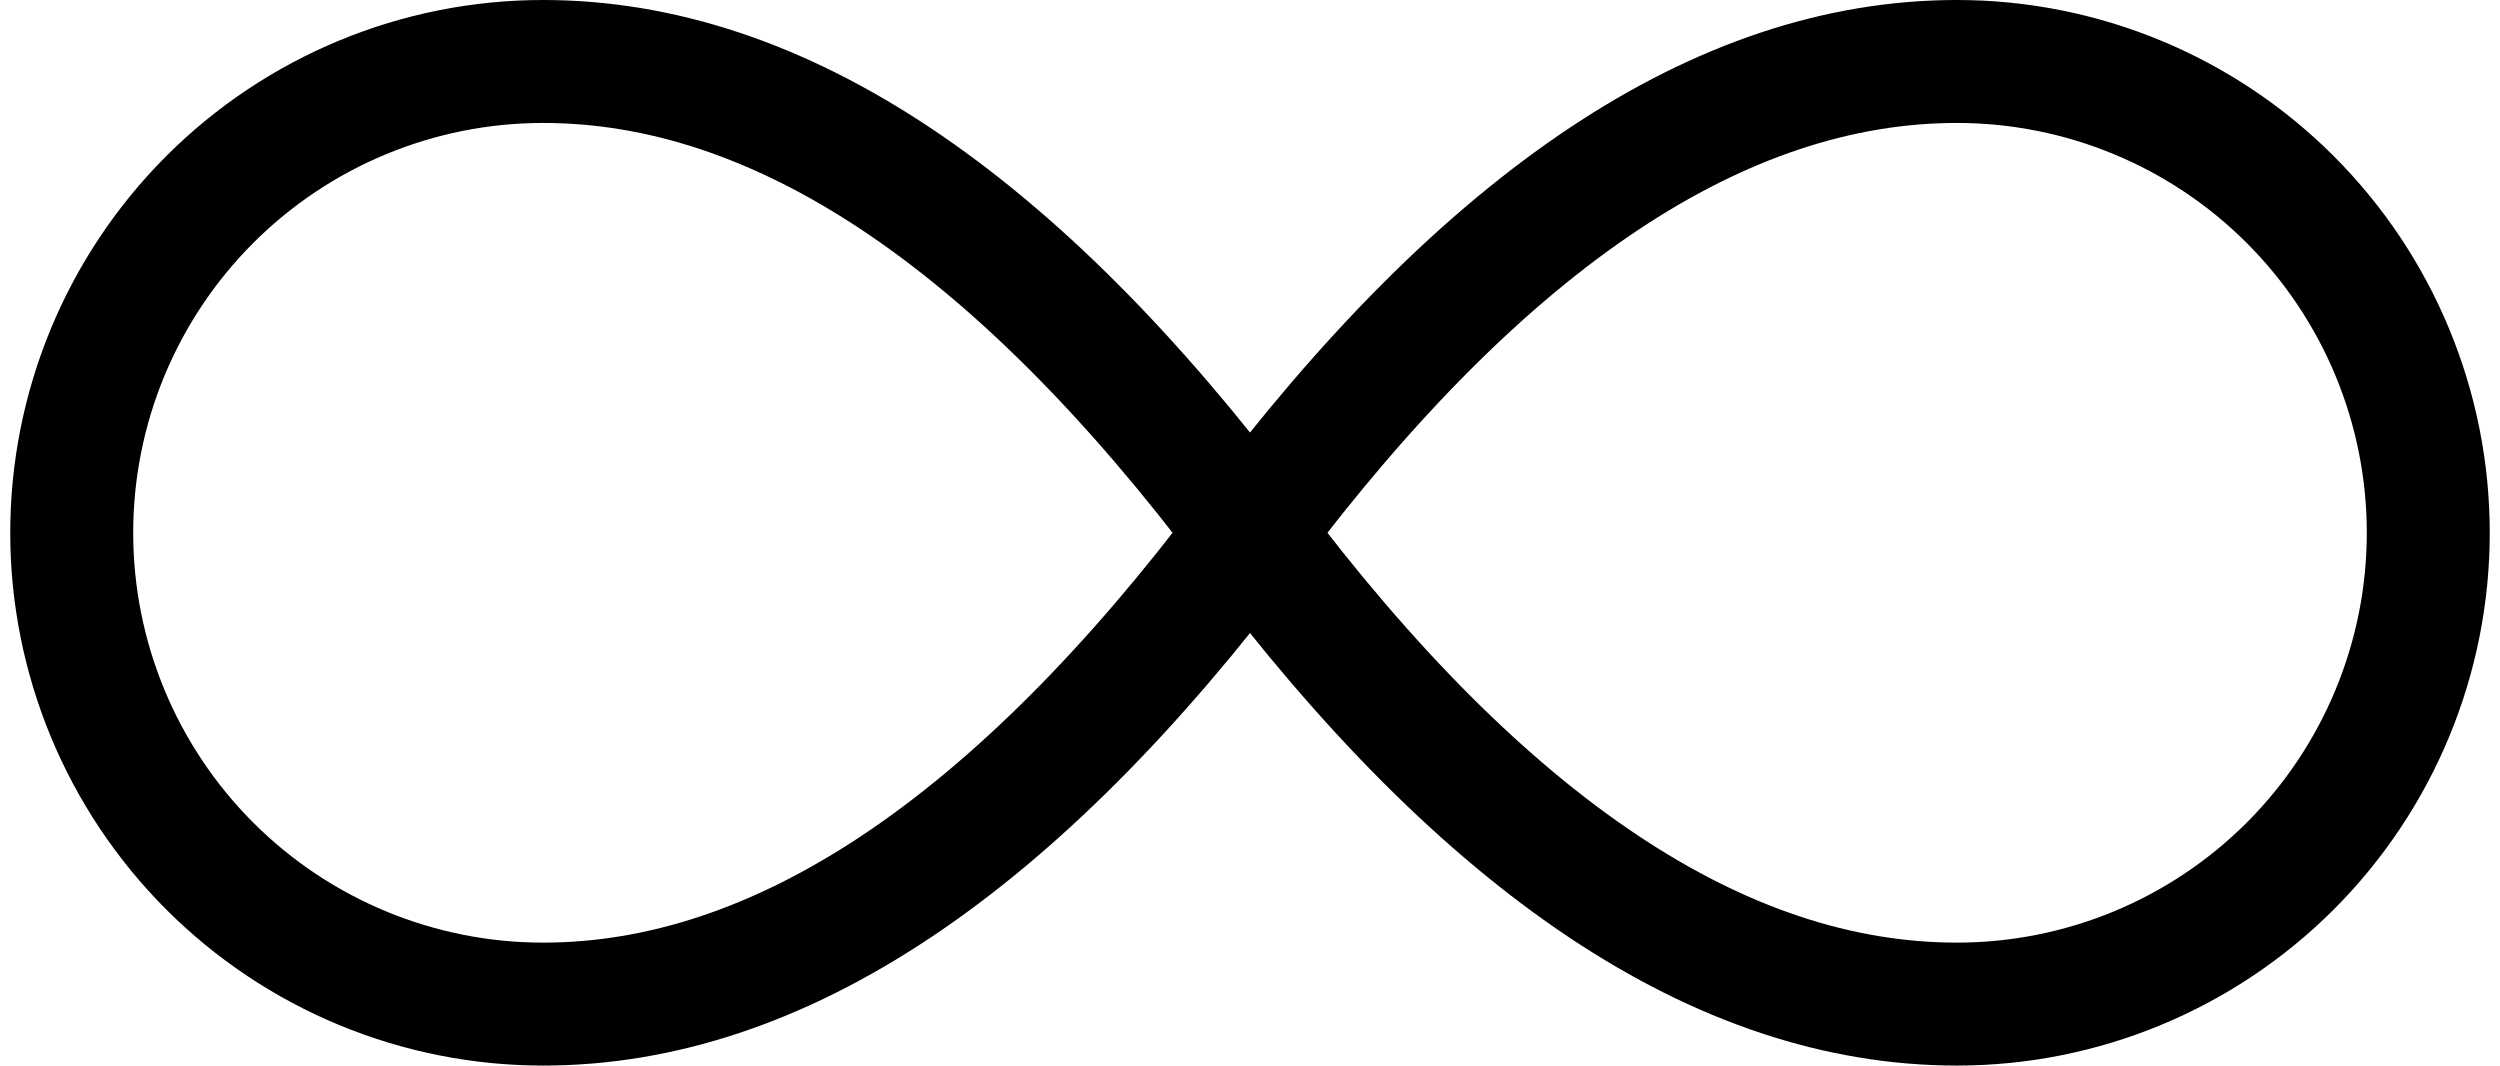 <svg width="122" height="52" viewBox="0 0 122 52" fill="none" xmlns="http://www.w3.org/2000/svg">
<path d="M61 26C49.5 10.648 38 3 26.5 3C20.4 3 14.55 5.423 10.236 9.737C5.923 14.05 3.5 19.9 3.5 26C3.5 32.1 5.923 37.95 10.236 42.264C14.55 46.577 20.4 49 26.5 49C38 49 49.5 41.352 61 26ZM61 26C72.5 41.352 84 49 95.5 49C101.6 49 107.45 46.577 111.763 42.264C116.077 37.95 118.5 32.1 118.5 26C118.5 19.9 116.077 14.05 111.763 9.737C107.45 5.423 101.6 3 95.5 3C84 3 72.5 10.648 61 26Z" stroke="black" stroke-width="6" stroke-linecap="round" stroke-linejoin="round"/>
</svg>
